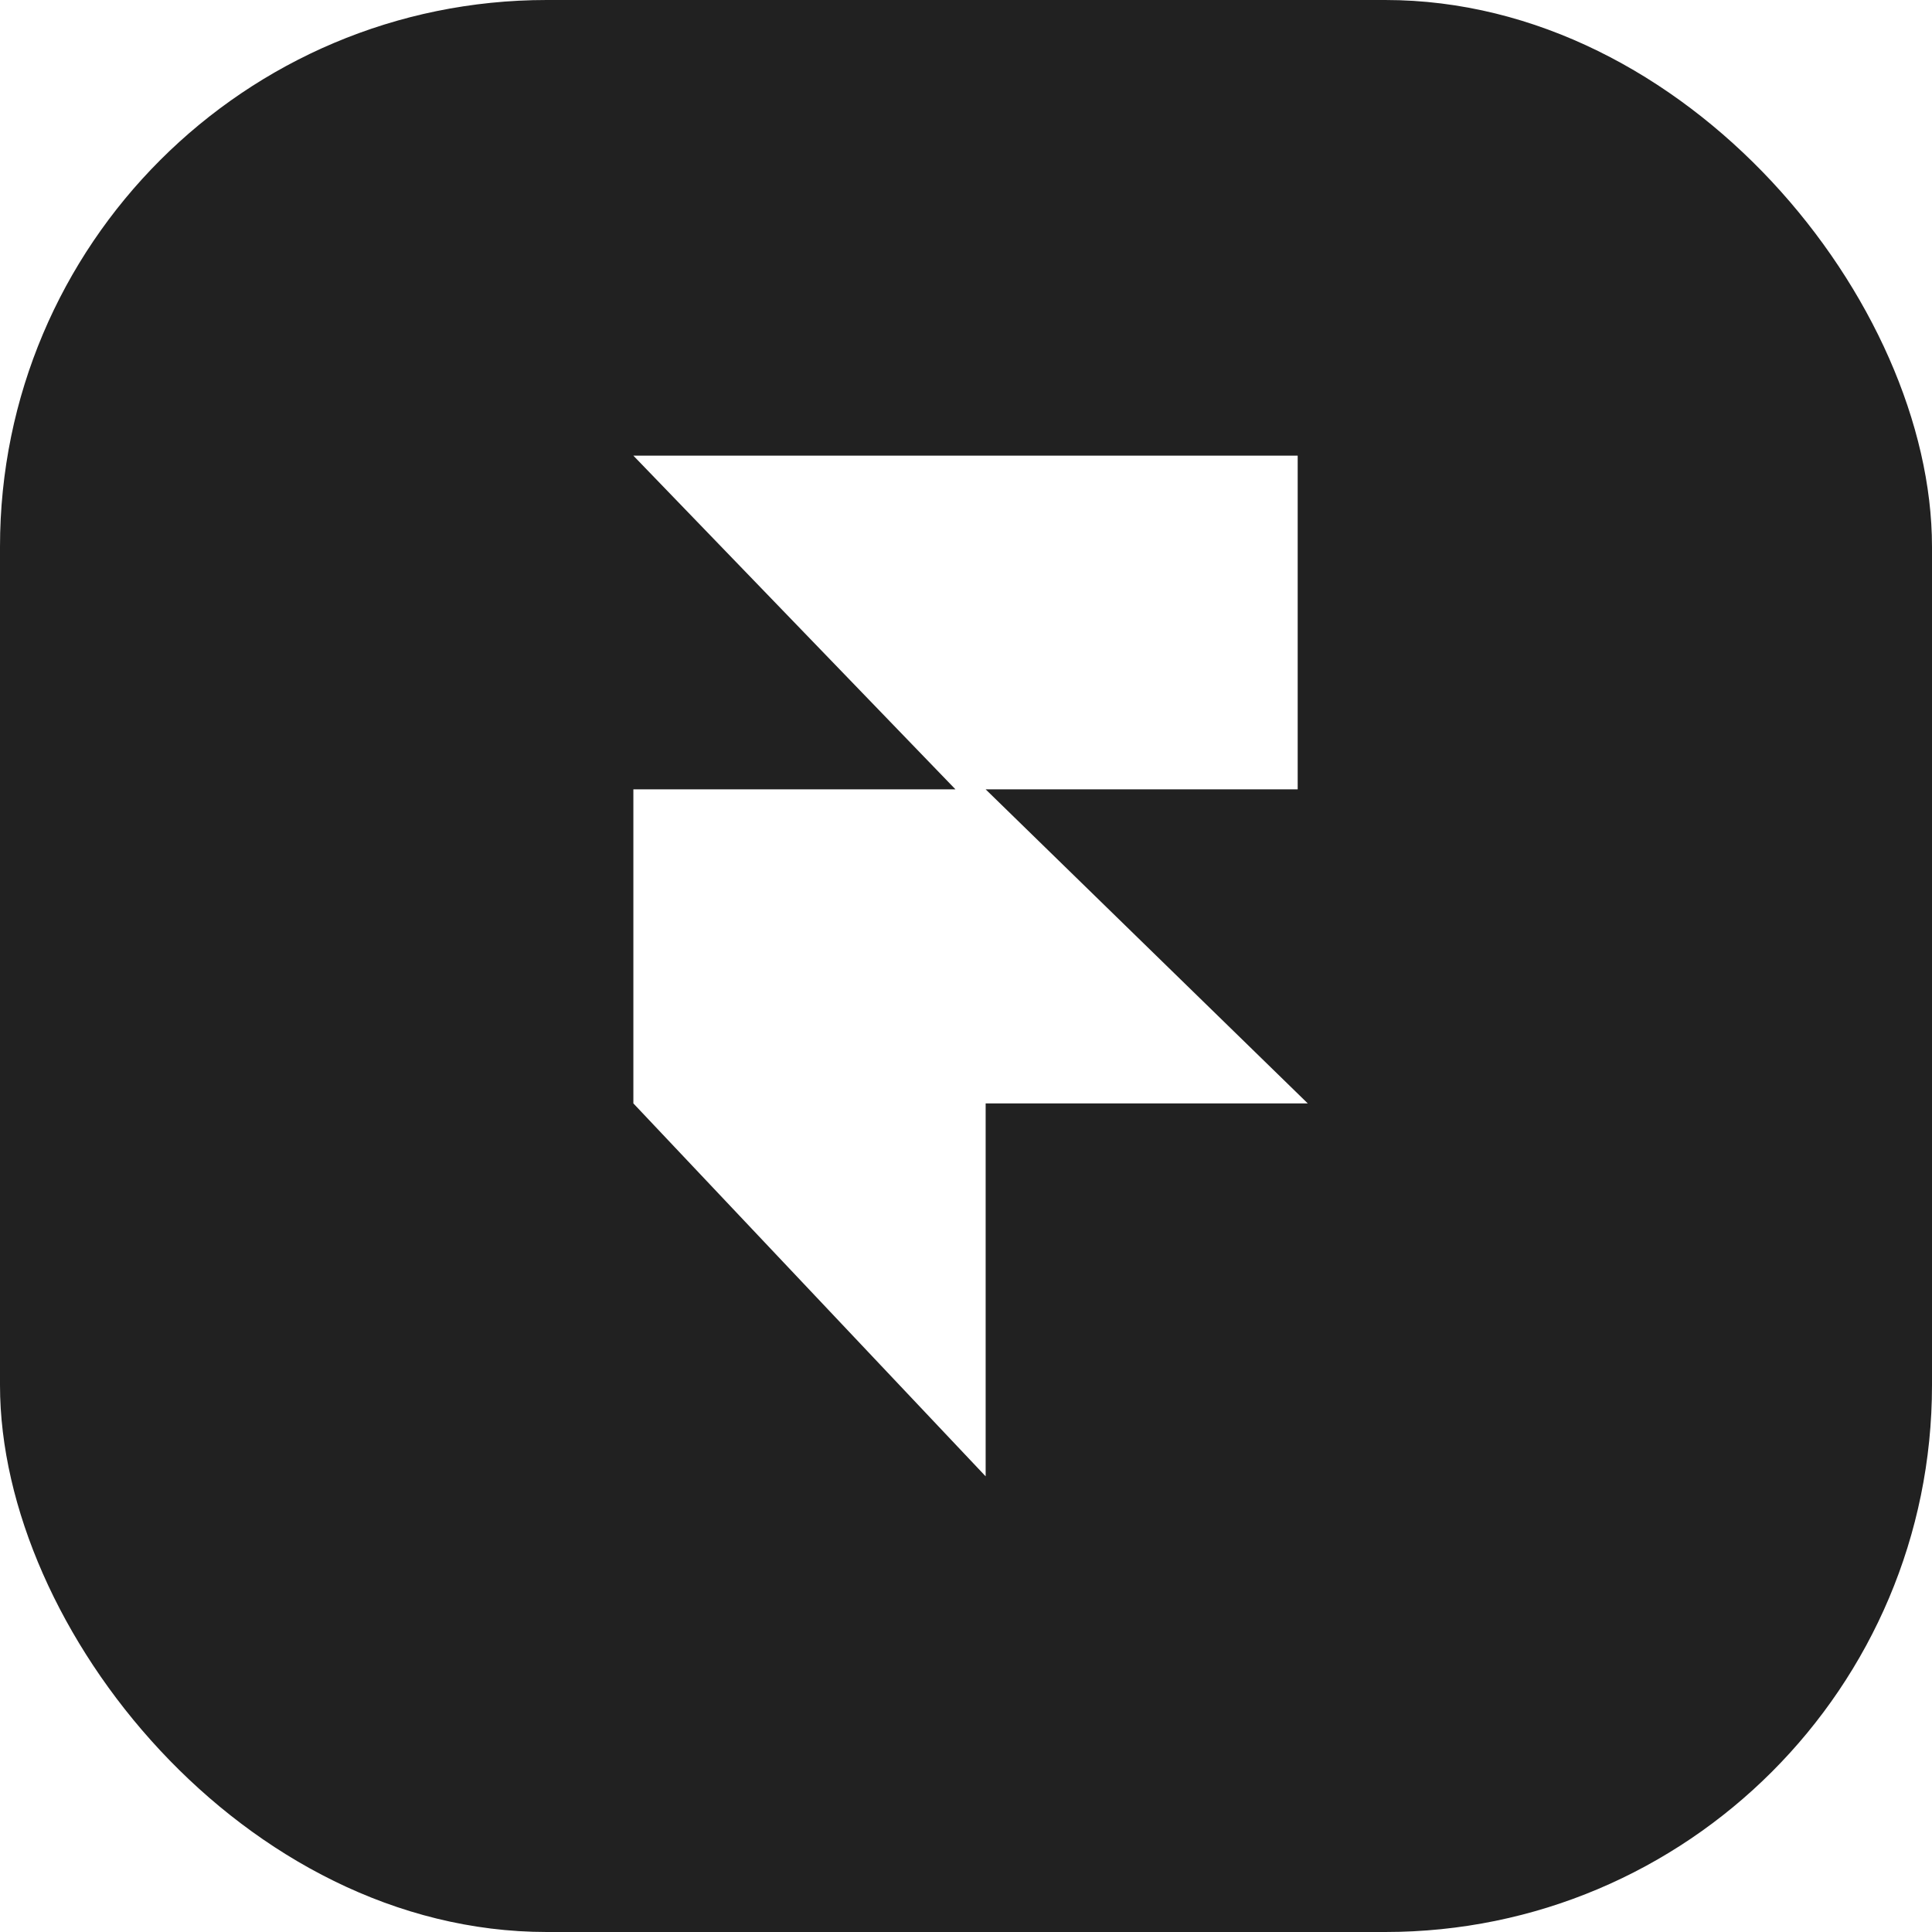 <svg width="106" height="106" viewBox="0 0 106 106" fill="none" xmlns="http://www.w3.org/2000/svg">
<g id="icon" filter="url(#filter0_ii_11_109)">
<rect width="106" height="106" rx="30" fill="#212121"/>
<path id="Vector 2" d="M34.75 60.538L54.078 81V60.538H71.75L54.078 43.308H71.198V25H34.75L52.422 43.308H34.75V60.538Z" fill="white"/>
</g>
<defs>
<filter id="filter0_ii_11_109" x="-4" y="-4" width="114" height="114" filterUnits="userSpaceOnUse" color-interpolation-filters="sRGB">
<feFlood flood-opacity="0" result="BackgroundImageFix"/>
<feBlend mode="normal" in="SourceGraphic" in2="BackgroundImageFix" result="shape"/>
<feColorMatrix in="SourceAlpha" type="matrix" values="0 0 0 0 0 0 0 0 0 0 0 0 0 0 0 0 0 0 127 0" result="hardAlpha"/>
<feOffset dx="4" dy="4"/>
<feGaussianBlur stdDeviation="4"/>
<feComposite in2="hardAlpha" operator="arithmetic" k2="-1" k3="1"/>
<feColorMatrix type="matrix" values="0 0 0 0 0.197 0 0 0 0 0.168 0 0 0 0 0.122 0 0 0 1 0"/>
<feBlend mode="normal" in2="shape" result="effect1_innerShadow_11_109"/>
<feColorMatrix in="SourceAlpha" type="matrix" values="0 0 0 0 0 0 0 0 0 0 0 0 0 0 0 0 0 0 127 0" result="hardAlpha"/>
<feOffset dx="-4" dy="-4"/>
<feGaussianBlur stdDeviation="4"/>
<feComposite in2="hardAlpha" operator="arithmetic" k2="-1" k3="1"/>
<feColorMatrix type="matrix" values="0 0 0 0 0.062 0 0 0 0 0.061 0 0 0 0 0.059 0 0 0 1 0"/>
<feBlend mode="normal" in2="effect1_innerShadow_11_109" result="effect2_innerShadow_11_109"/>
</filter>
</defs>
</svg>
